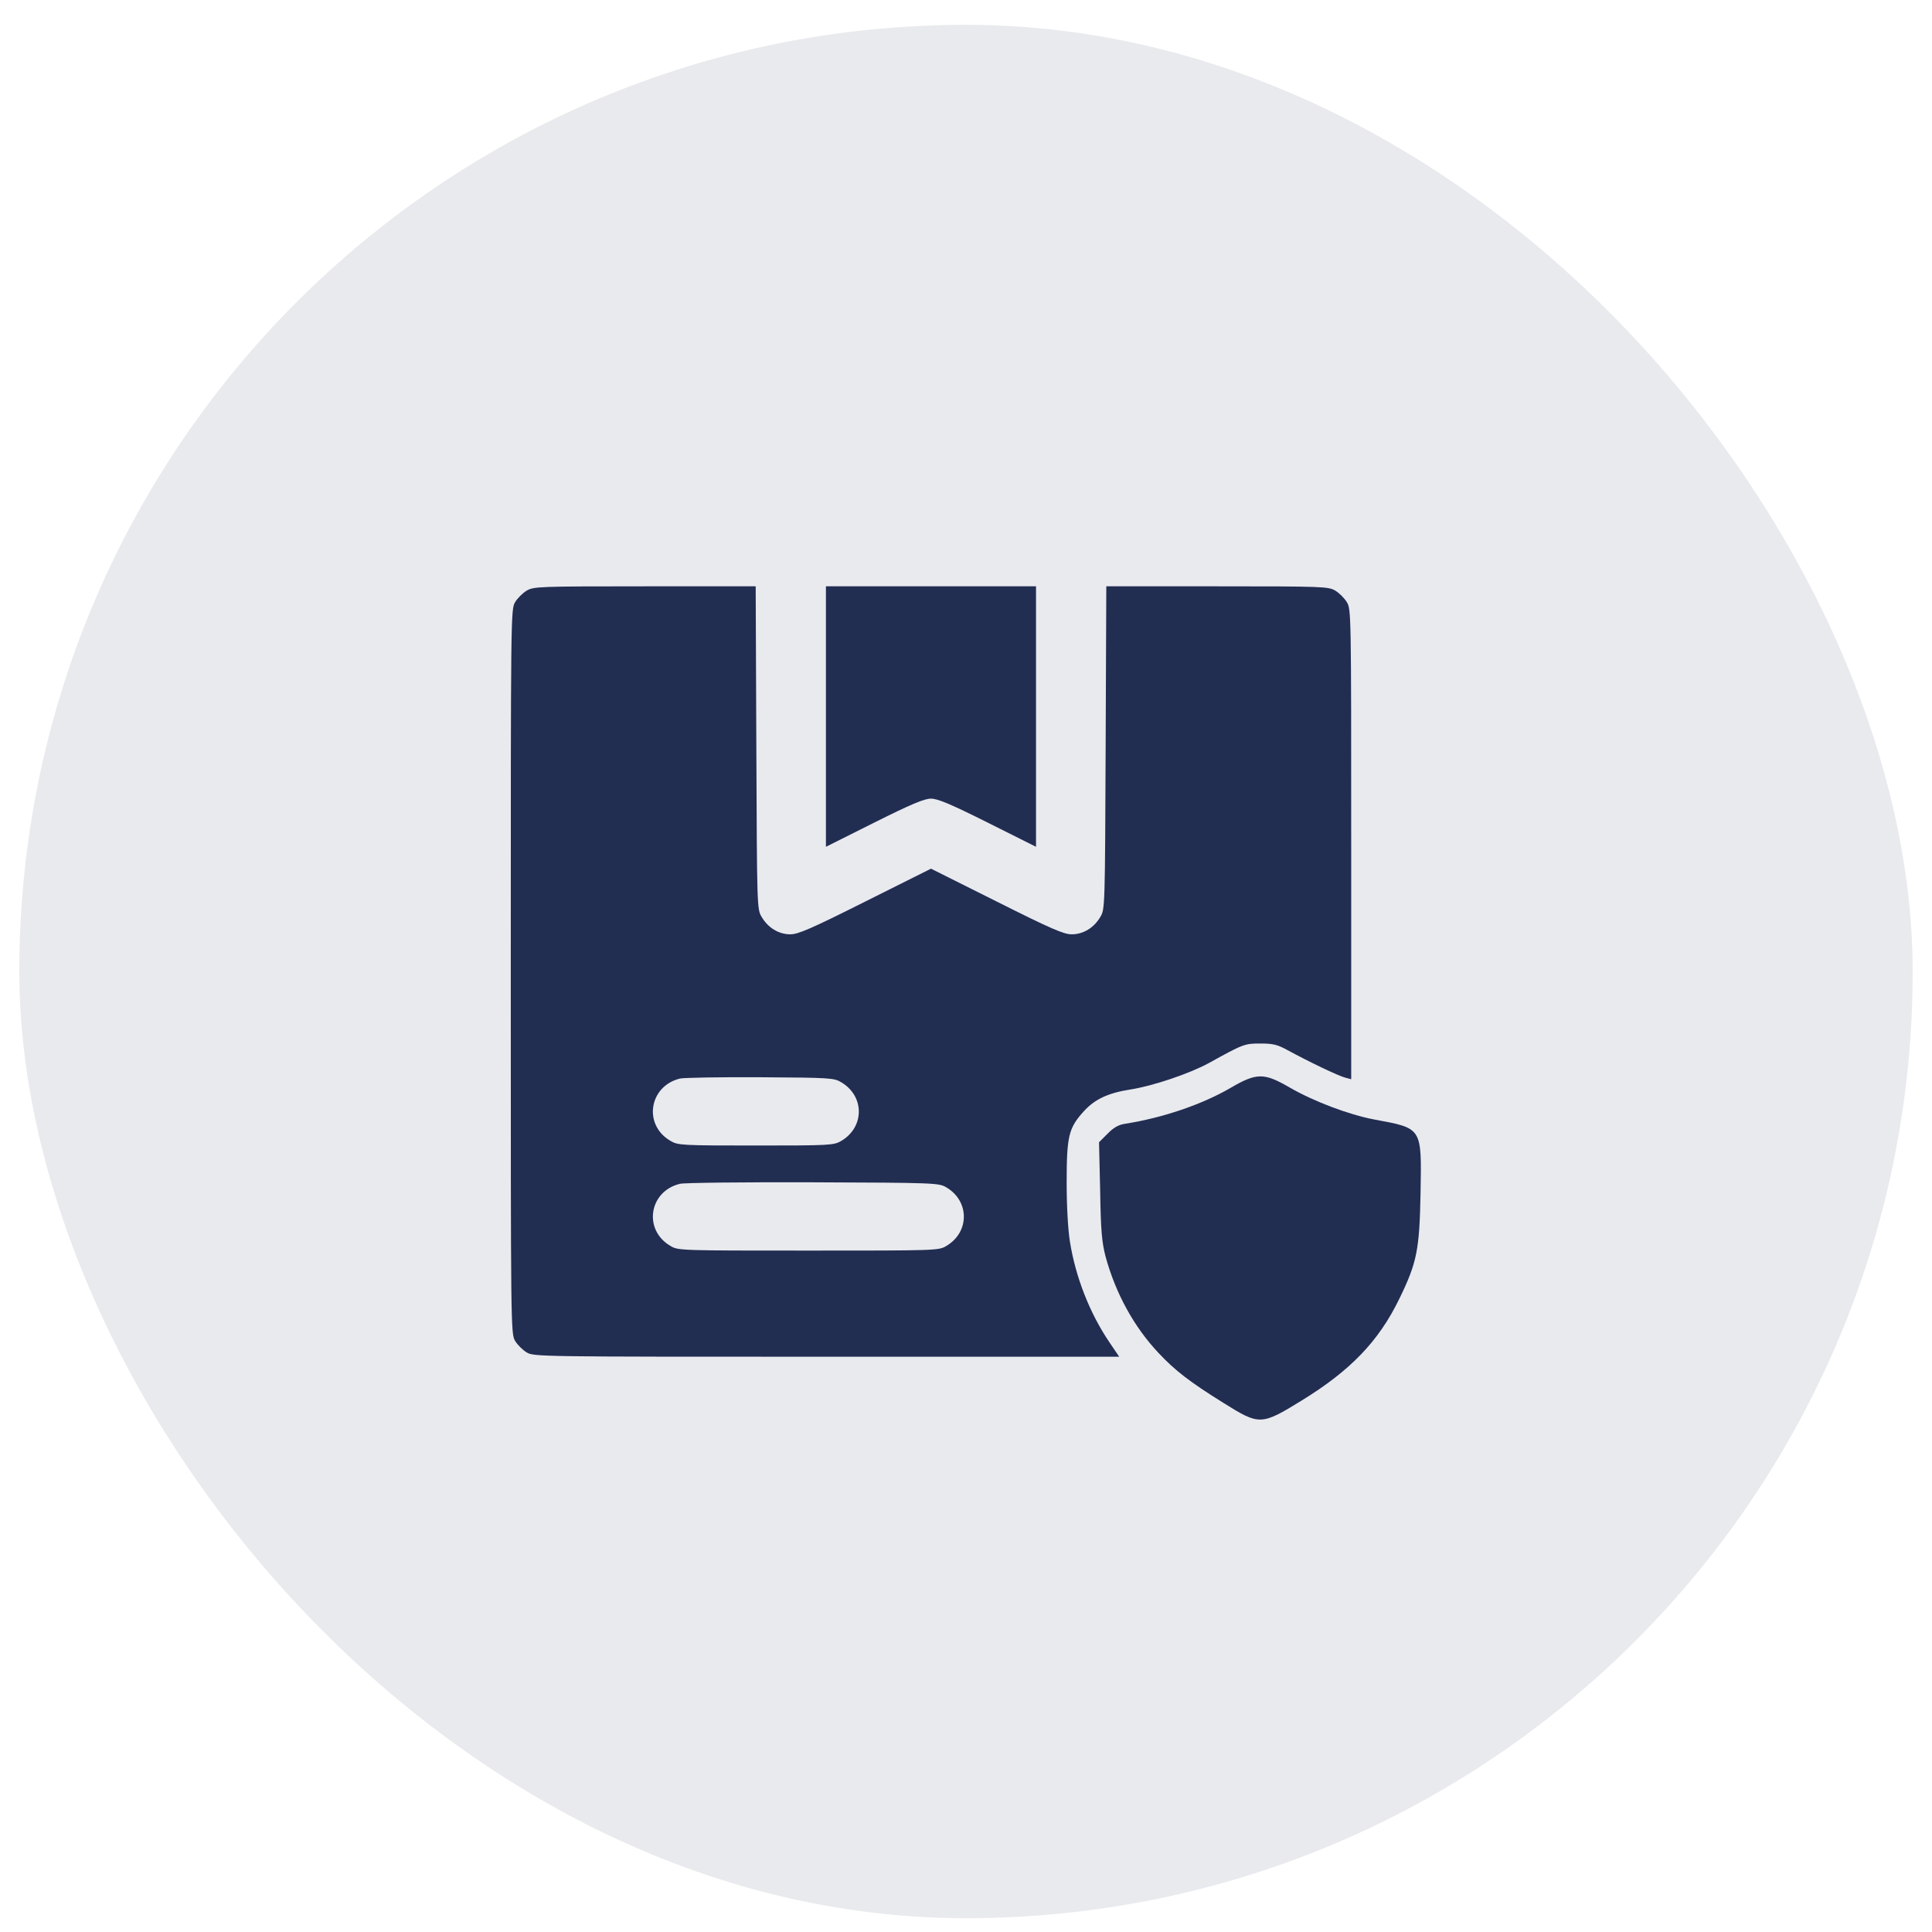 <svg xmlns="http://www.w3.org/2000/svg" fill="none" viewBox="0 0 50 50" height="50" width="50">
<rect fill-opacity="0.1" fill="#222D52" rx="24.5" height="49" width="49" y="0.643" x="0.5"></rect>
<path fill="#222D52" d="M13.627 15.288C13.525 15.35 13.394 15.48 13.332 15.582C13.219 15.769 13.219 15.888 13.219 25.143C13.219 34.398 13.219 34.517 13.332 34.704C13.394 34.806 13.525 34.936 13.627 34.998C13.808 35.112 13.932 35.112 21.386 35.112H28.965L28.704 34.727C28.2 33.979 27.838 33.056 27.69 32.138C27.64 31.827 27.605 31.232 27.605 30.603C27.605 29.408 27.656 29.198 28.036 28.774C28.325 28.451 28.67 28.287 29.254 28.196C29.837 28.105 30.777 27.788 31.287 27.511C32.176 27.018 32.21 27.006 32.624 27.006C32.947 27.006 33.06 27.035 33.321 27.177C33.87 27.477 34.652 27.851 34.816 27.89L34.969 27.93V21.852C34.969 15.882 34.969 15.763 34.855 15.582C34.793 15.48 34.663 15.35 34.561 15.288C34.38 15.18 34.266 15.174 31.502 15.174H28.631L28.614 19.349C28.597 23.45 28.597 23.535 28.478 23.727C28.314 24.01 28.036 24.18 27.736 24.18C27.532 24.18 27.203 24.039 25.793 23.331L24.094 22.481L22.395 23.331C20.984 24.039 20.656 24.18 20.452 24.18C20.152 24.18 19.874 24.01 19.71 23.727C19.591 23.535 19.591 23.45 19.574 19.349L19.557 15.174H16.685C13.921 15.174 13.808 15.18 13.627 15.288ZM21.771 28.009C22.378 28.366 22.378 29.17 21.771 29.527C21.579 29.64 21.488 29.646 19.562 29.646C17.637 29.646 17.546 29.64 17.354 29.527C16.64 29.114 16.793 28.111 17.597 27.913C17.693 27.89 18.634 27.873 19.676 27.879C21.477 27.89 21.585 27.896 21.771 28.009ZM24.49 30.728C25.096 31.085 25.096 31.889 24.49 32.246C24.298 32.365 24.218 32.365 20.922 32.365C17.625 32.365 17.546 32.365 17.354 32.246C16.64 31.832 16.793 30.83 17.597 30.637C17.693 30.609 19.245 30.592 21.035 30.598C24.207 30.609 24.298 30.615 24.49 30.728Z"></path>
<path fill="#222D52" d="M21.375 18.544V21.915L22.621 21.291C23.584 20.81 23.918 20.669 24.094 20.669C24.269 20.669 24.604 20.81 25.566 21.291L26.812 21.915V18.544V15.174H24.094H21.375V18.544Z"></path>
<path fill="#222D52" d="M31.853 28.151C31.105 28.587 30.086 28.932 29.106 29.085C28.953 29.108 28.817 29.182 28.664 29.34L28.443 29.561L28.472 30.819C28.489 31.866 28.517 32.155 28.613 32.523C28.874 33.475 29.344 34.336 29.984 35.016C30.409 35.469 30.788 35.763 31.672 36.313C32.595 36.89 32.64 36.89 33.688 36.245C34.951 35.469 35.682 34.71 36.215 33.611C36.673 32.671 36.736 32.348 36.764 30.864C36.792 29.17 36.815 29.204 35.563 28.972C34.906 28.847 33.994 28.502 33.377 28.145C32.714 27.76 32.522 27.76 31.853 28.151Z"></path>
</svg>
